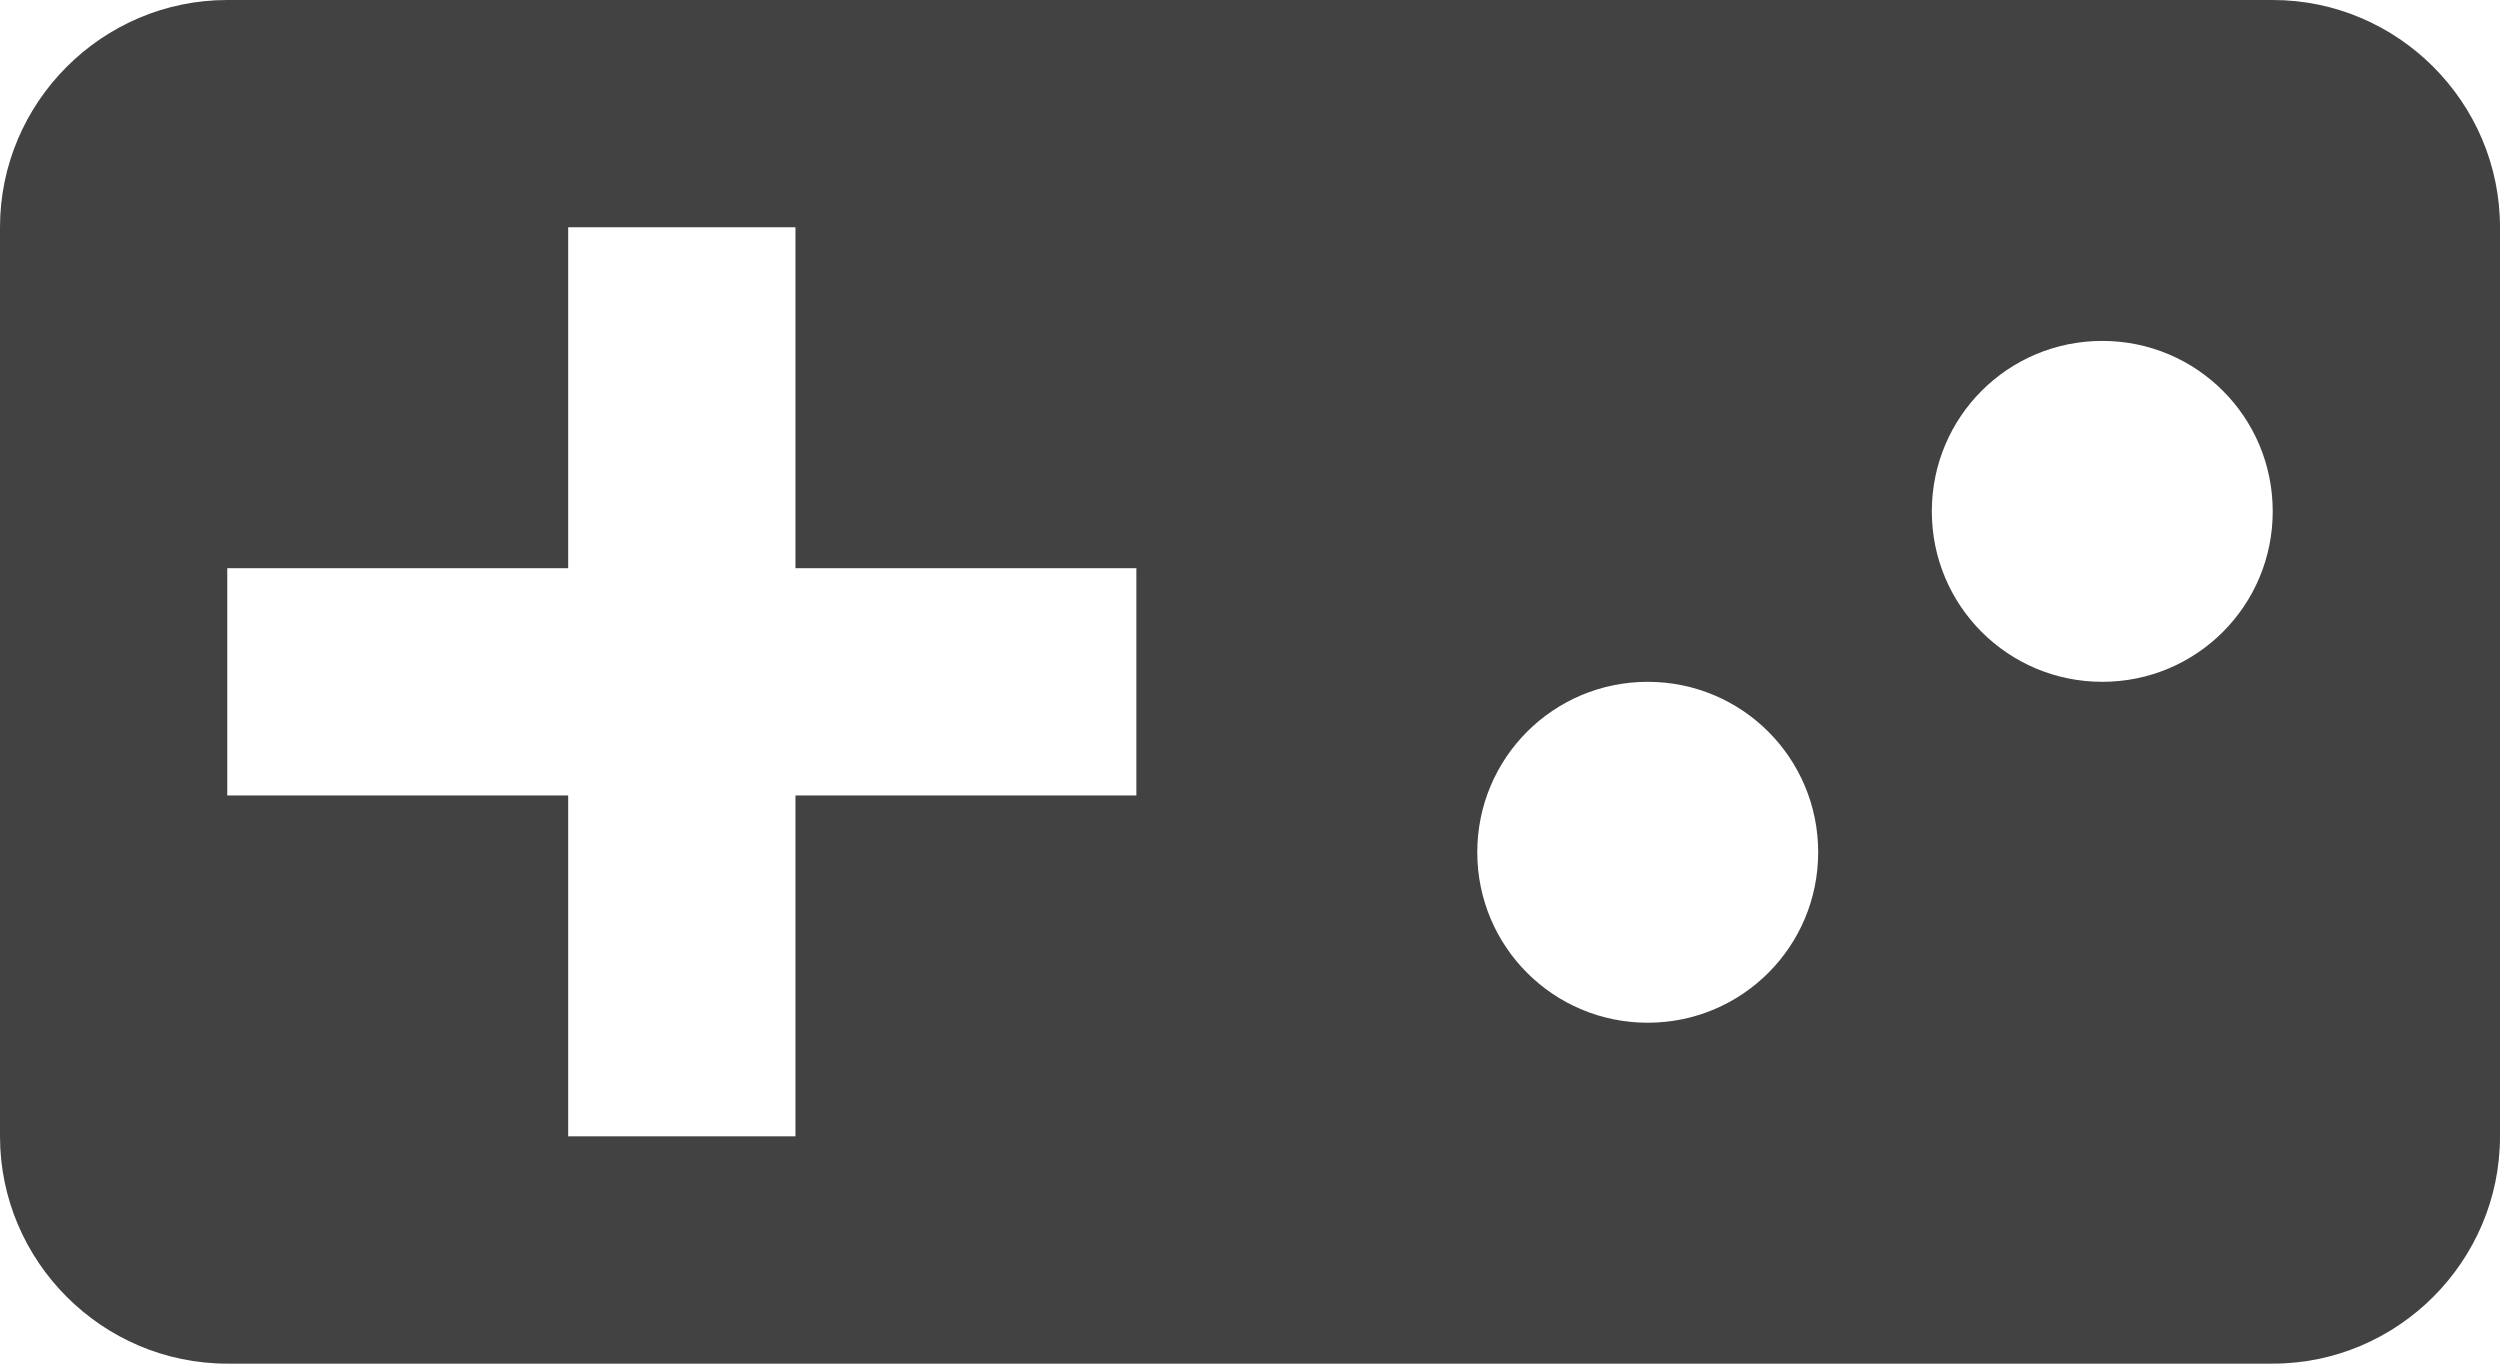 <svg height="48" viewBox="0 0 88 48" width="88" xmlns="http://www.w3.org/2000/svg"><path d="m337 462h-72c-4.4 0-8 3.6-8 8v32c0 4.4 3.6 8 8 8h72c4.4 0 8-3.6 8-8v-32c0-4.4-3.6-8-8-8zm-40 28h-12v12h-8v-12h-12v-8h12v-12h8v12h12zm18 8c-3.32 0-6-2.68-6-6s2.68-6 6-6 6 2.68 6 6-2.68 6-6 6zm16-12c-3.32 0-6-2.68-6-6s2.68-6 6-6 6 2.68 6 6-2.68 6-6 6z" fill="#424242" transform="translate(-257 -462)"/></svg>
